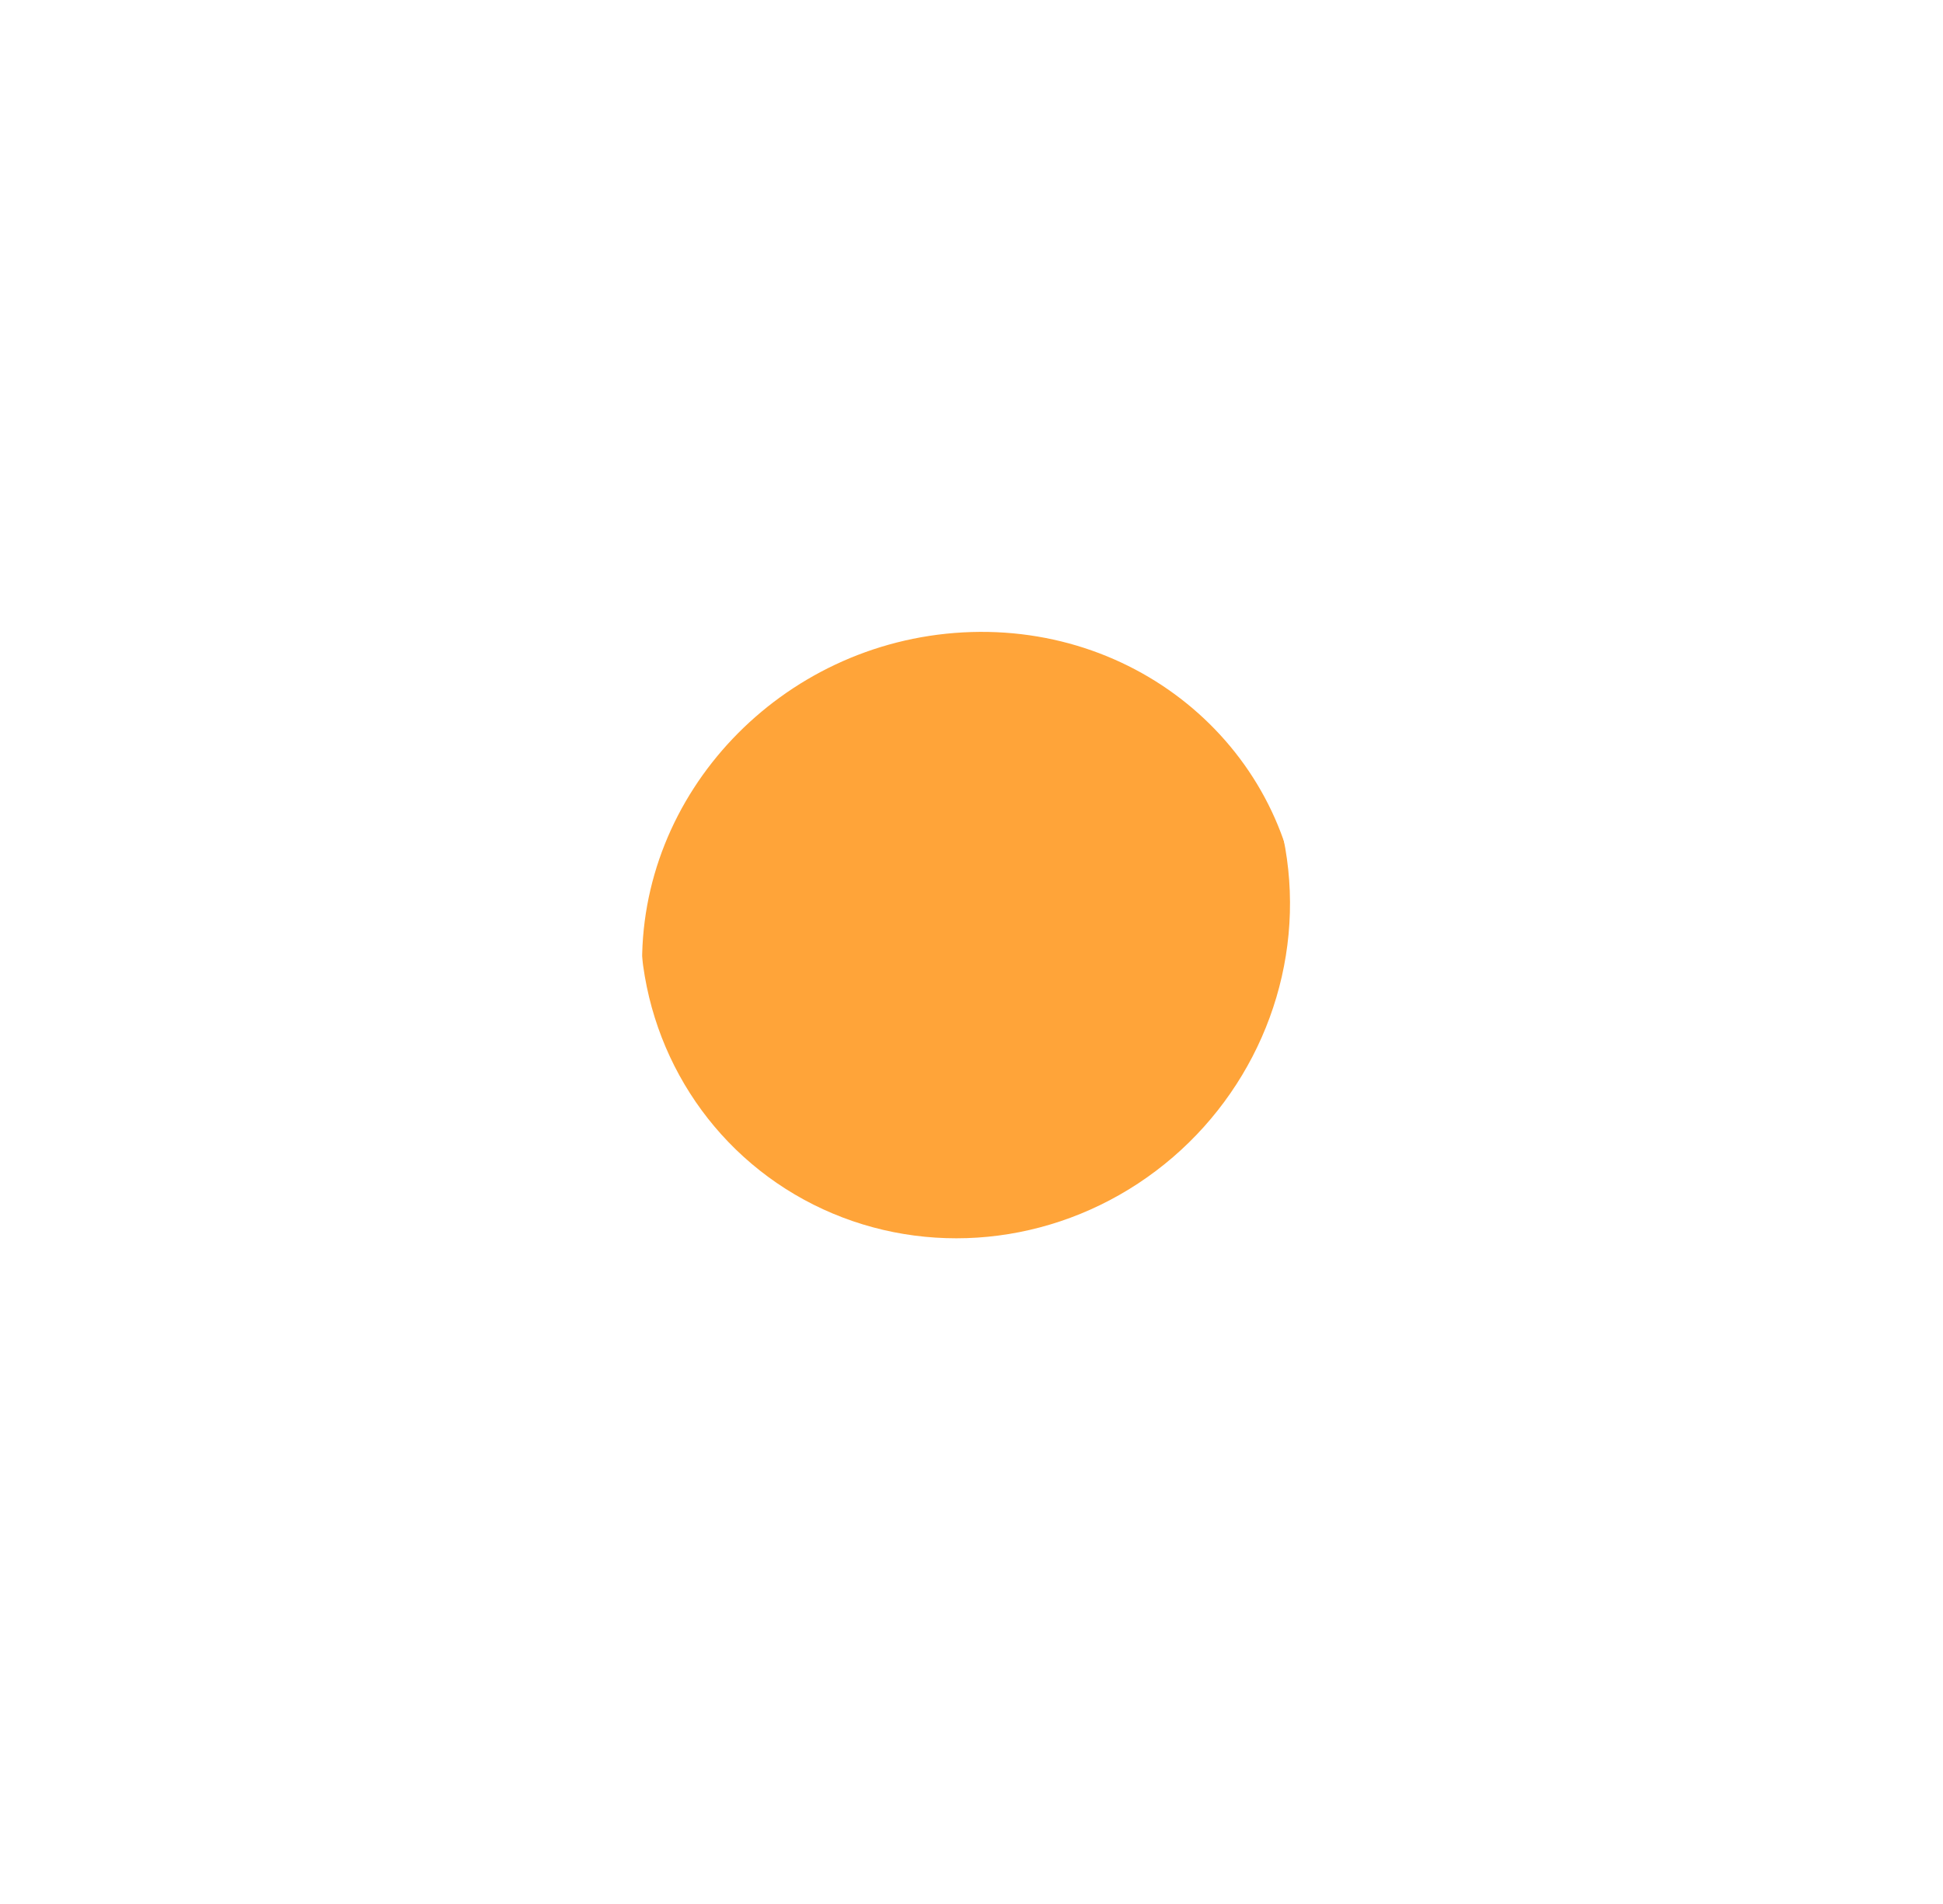<svg width="101" height="99" viewBox="0 0 101 99" fill="none" xmlns="http://www.w3.org/2000/svg">
<g filter="url(#filter0_d_2005_12474)">
<ellipse cx="16.914" cy="16.928" rx="16.914" ry="16.928" transform="matrix(-0.998 0.065 0.038 0.999 66.401 27.416)" fill="#FFA439"/>
</g>
<g filter="url(#filter1_d_2005_12474)">
<path d="M16.875 47.342C17.358 65.379 32.804 79.175 51.375 78.158C69.946 77.141 84.609 61.694 84.126 43.658C83.643 25.621 68.196 11.825 49.626 12.842C31.055 13.86 16.392 29.306 16.875 47.342ZM67.618 44.562C67.863 53.744 60.399 61.607 50.946 62.125C41.492 62.642 33.629 55.619 33.383 46.438C33.138 37.256 40.602 29.393 50.055 28.875C59.509 28.358 67.372 35.381 67.618 44.562Z" fill="white"/>
</g>
<defs>
<filter id="filter0_d_2005_12474" x="23.281" y="20.487" width="53.78" height="53.904" filterUnits="userSpaceOnUse" color-interpolation-filters="sRGB">
<feFlood flood-opacity="0" result="BackgroundImageFix"/>
<feColorMatrix in="SourceAlpha" type="matrix" values="0 0 0 0 0 0 0 0 0 0 0 0 0 0 0 0 0 0 127 0" result="hardAlpha"/>
<feOffset dy="2"/>
<feGaussianBlur stdDeviation="5"/>
<feComposite in2="hardAlpha" operator="out"/>
<feColorMatrix type="matrix" values="0 0 0 0 0.486 0 0 0 0 0.553 0 0 0 0 0.71 0 0 0 0.12 0"/>
<feBlend mode="normal" in2="BackgroundImageFix" result="effect1_dropShadow_2005_12474"/>
<feBlend mode="normal" in="SourceGraphic" in2="effect1_dropShadow_2005_12474" result="shape"/>
</filter>
<filter id="filter1_d_2005_12474" x="0.863" y="0.789" width="99.274" height="97.421" filterUnits="userSpaceOnUse" color-interpolation-filters="sRGB">
<feFlood flood-opacity="0" result="BackgroundImageFix"/>
<feColorMatrix in="SourceAlpha" type="matrix" values="0 0 0 0 0 0 0 0 0 0 0 0 0 0 0 0 0 0 127 0" result="hardAlpha"/>
<feOffset dy="4"/>
<feGaussianBlur stdDeviation="8"/>
<feComposite in2="hardAlpha" operator="out"/>
<feColorMatrix type="matrix" values="0 0 0 0 0.949 0 0 0 0 0.22 0 0 0 0 0.278 0 0 0 0.1 0"/>
<feBlend mode="normal" in2="BackgroundImageFix" result="effect1_dropShadow_2005_12474"/>
<feBlend mode="normal" in="SourceGraphic" in2="effect1_dropShadow_2005_12474" result="shape"/>
</filter>
</defs>
</svg>
